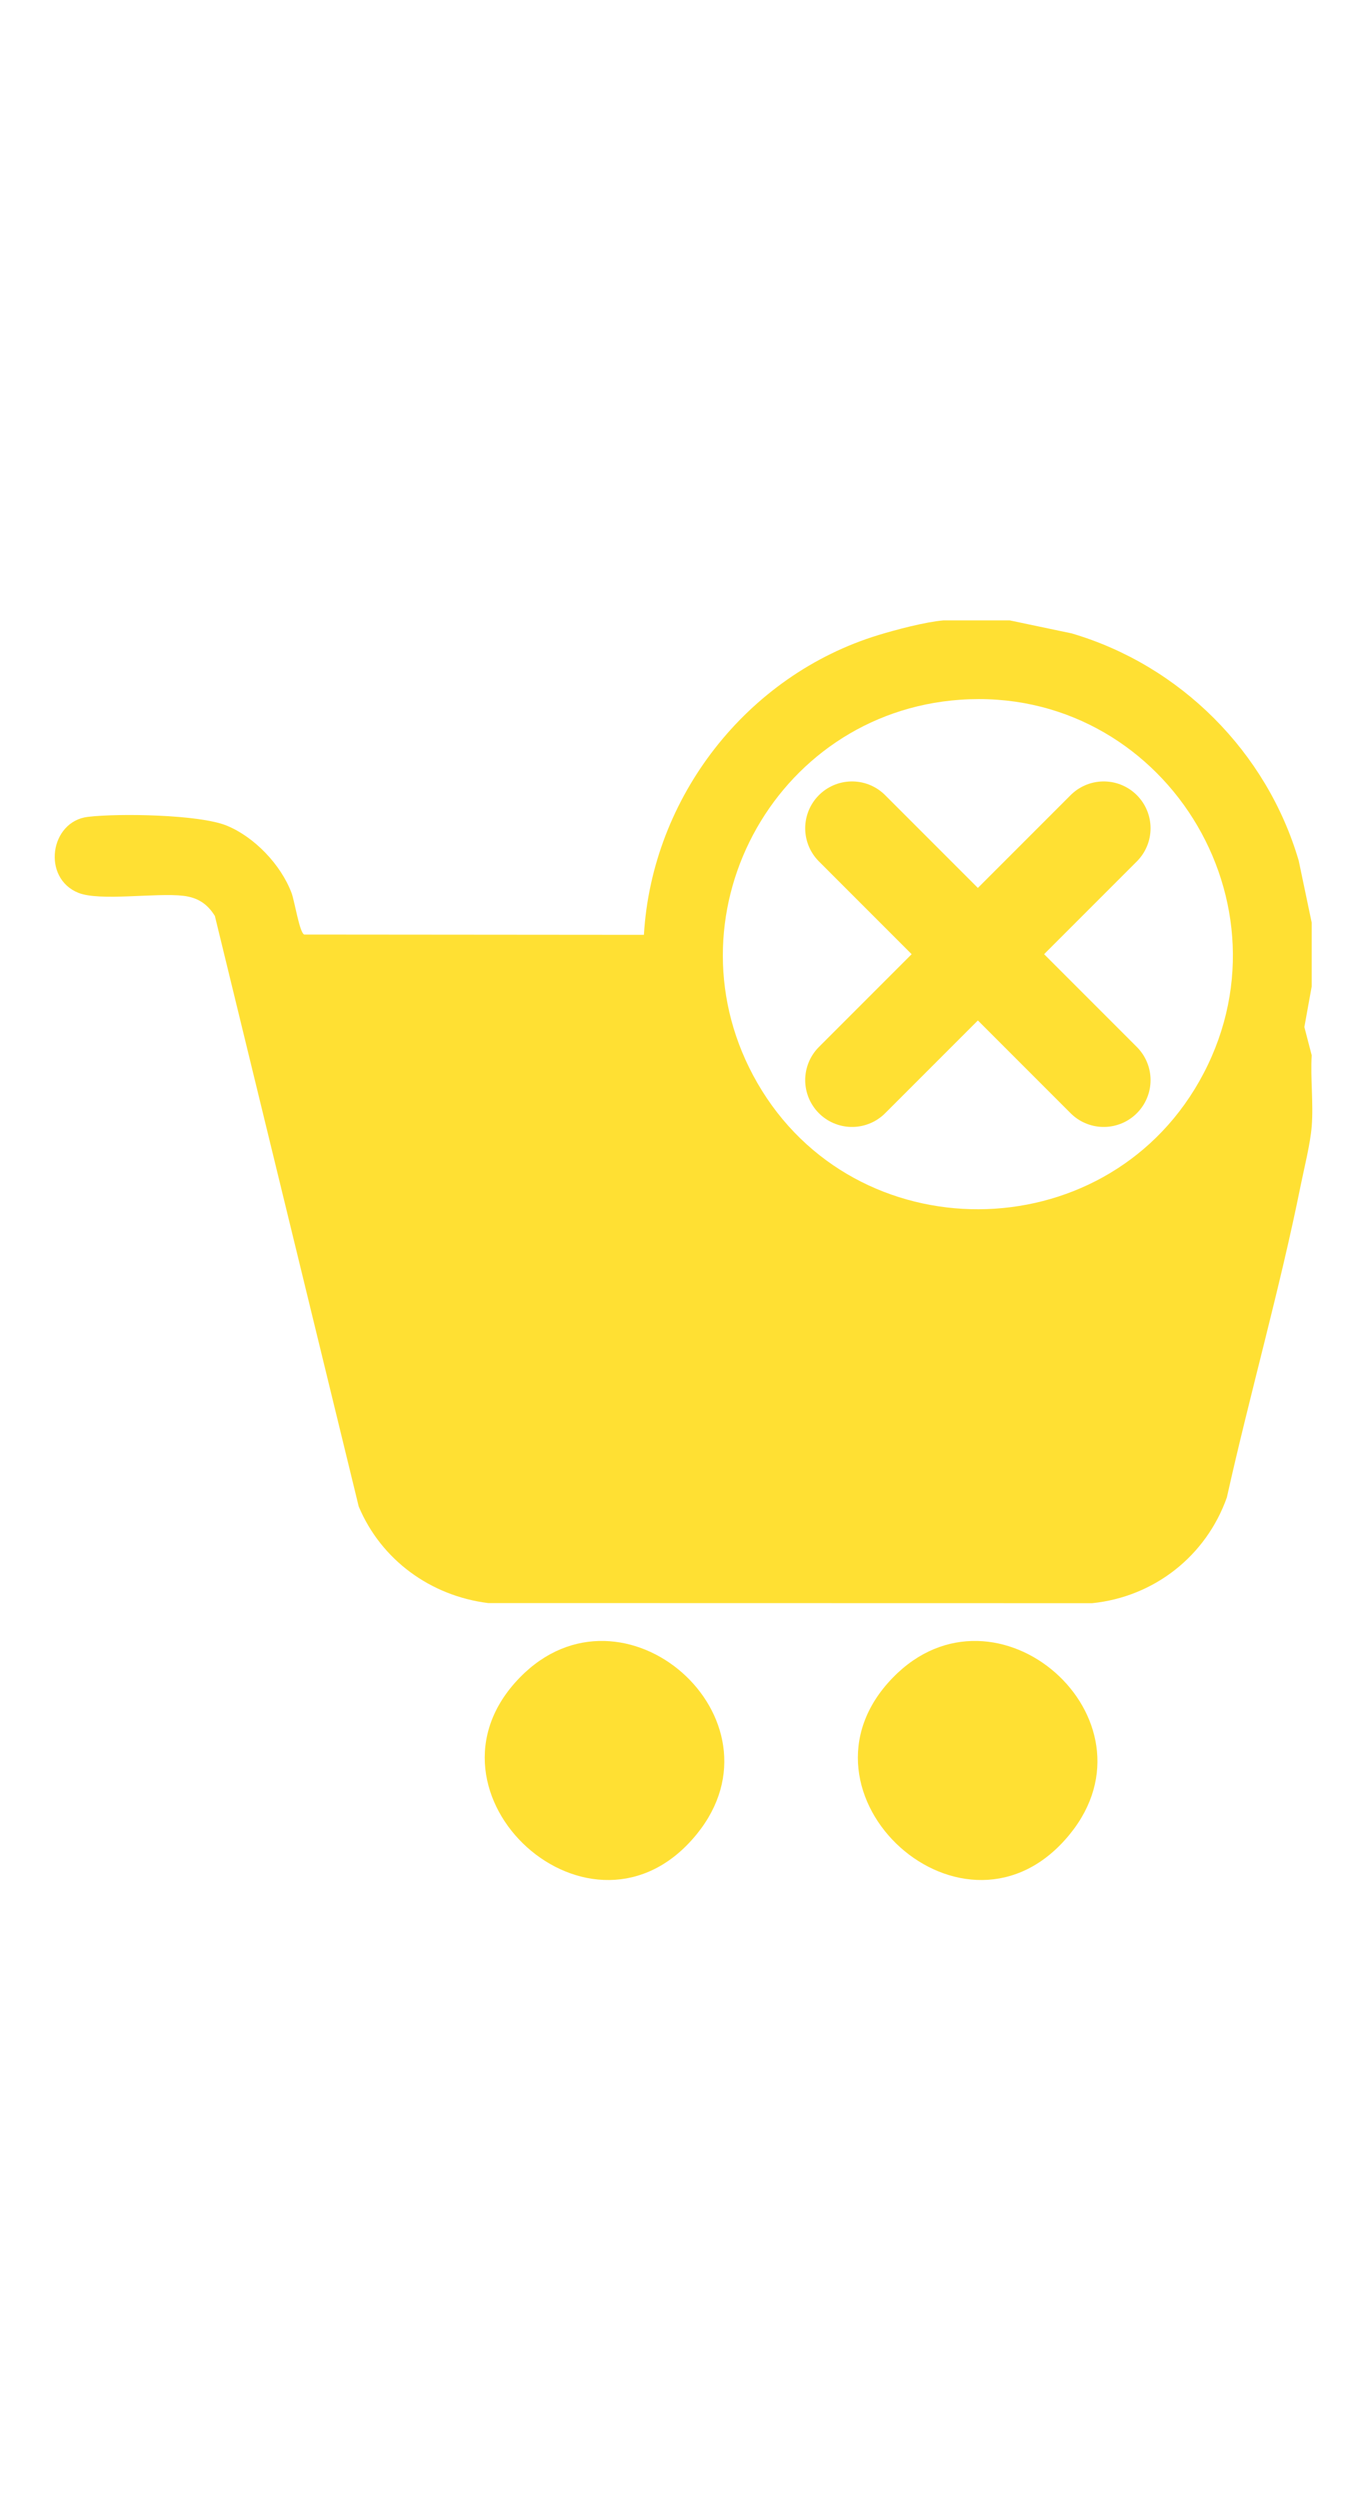 <svg width="75" height="137" viewBox="0 0 75 137" fill="none" xmlns="http://www.w3.org/2000/svg">
<path d="M55.359 34L58.752 34.712C64.708 36.462 69.453 41.207 71.201 47.167L71.913 50.563V54.064L71.511 56.285L71.913 57.832C71.837 59.102 72.016 60.48 71.913 61.737C71.835 62.699 71.507 63.989 71.308 64.97C70.154 70.698 68.533 76.358 67.263 82.062C66.126 85.274 63.277 87.516 59.871 87.862L26.76 87.855C23.612 87.46 20.9 85.496 19.667 82.564L11.78 50.197C11.364 49.529 10.835 49.188 10.054 49.094C8.558 48.916 5.473 49.404 4.296 48.931C2.287 48.123 2.731 45.017 4.819 44.767C6.493 44.566 10.916 44.633 12.423 45.245C13.93 45.857 15.401 47.377 15.988 48.949C16.151 49.384 16.423 51.13 16.68 51.217L35.302 51.233C35.748 43.694 40.937 37.014 48.152 34.806C49.137 34.505 50.724 34.087 51.722 34H55.356H55.359ZM52.639 38.349C42.359 39.075 36.344 50.371 41.524 59.355C46.864 68.62 60.464 68.564 65.744 59.27C71.256 49.563 63.726 37.568 52.639 38.349Z" fill="#FFE033"/>
<path d="M28.49 91.945C34.165 86.107 43.339 94.189 38.202 100.516C32.493 107.546 22.335 98.272 28.49 91.945Z" fill="#FFE033"/>
<path d="M48.947 91.945C54.622 86.107 63.795 94.189 58.658 100.516C52.949 107.546 42.791 98.272 48.947 91.945Z" fill="#FFE033"/>
<path d="M46.712 45.393L60.511 59.194" stroke="#FFE033" stroke-width="5.135" stroke-linecap="round" stroke-linejoin="round"/>
<path d="M46.712 59.194L60.511 45.393" stroke="#FFE033" stroke-width="5.135" stroke-linecap="round" stroke-linejoin="round"/>
</svg>
